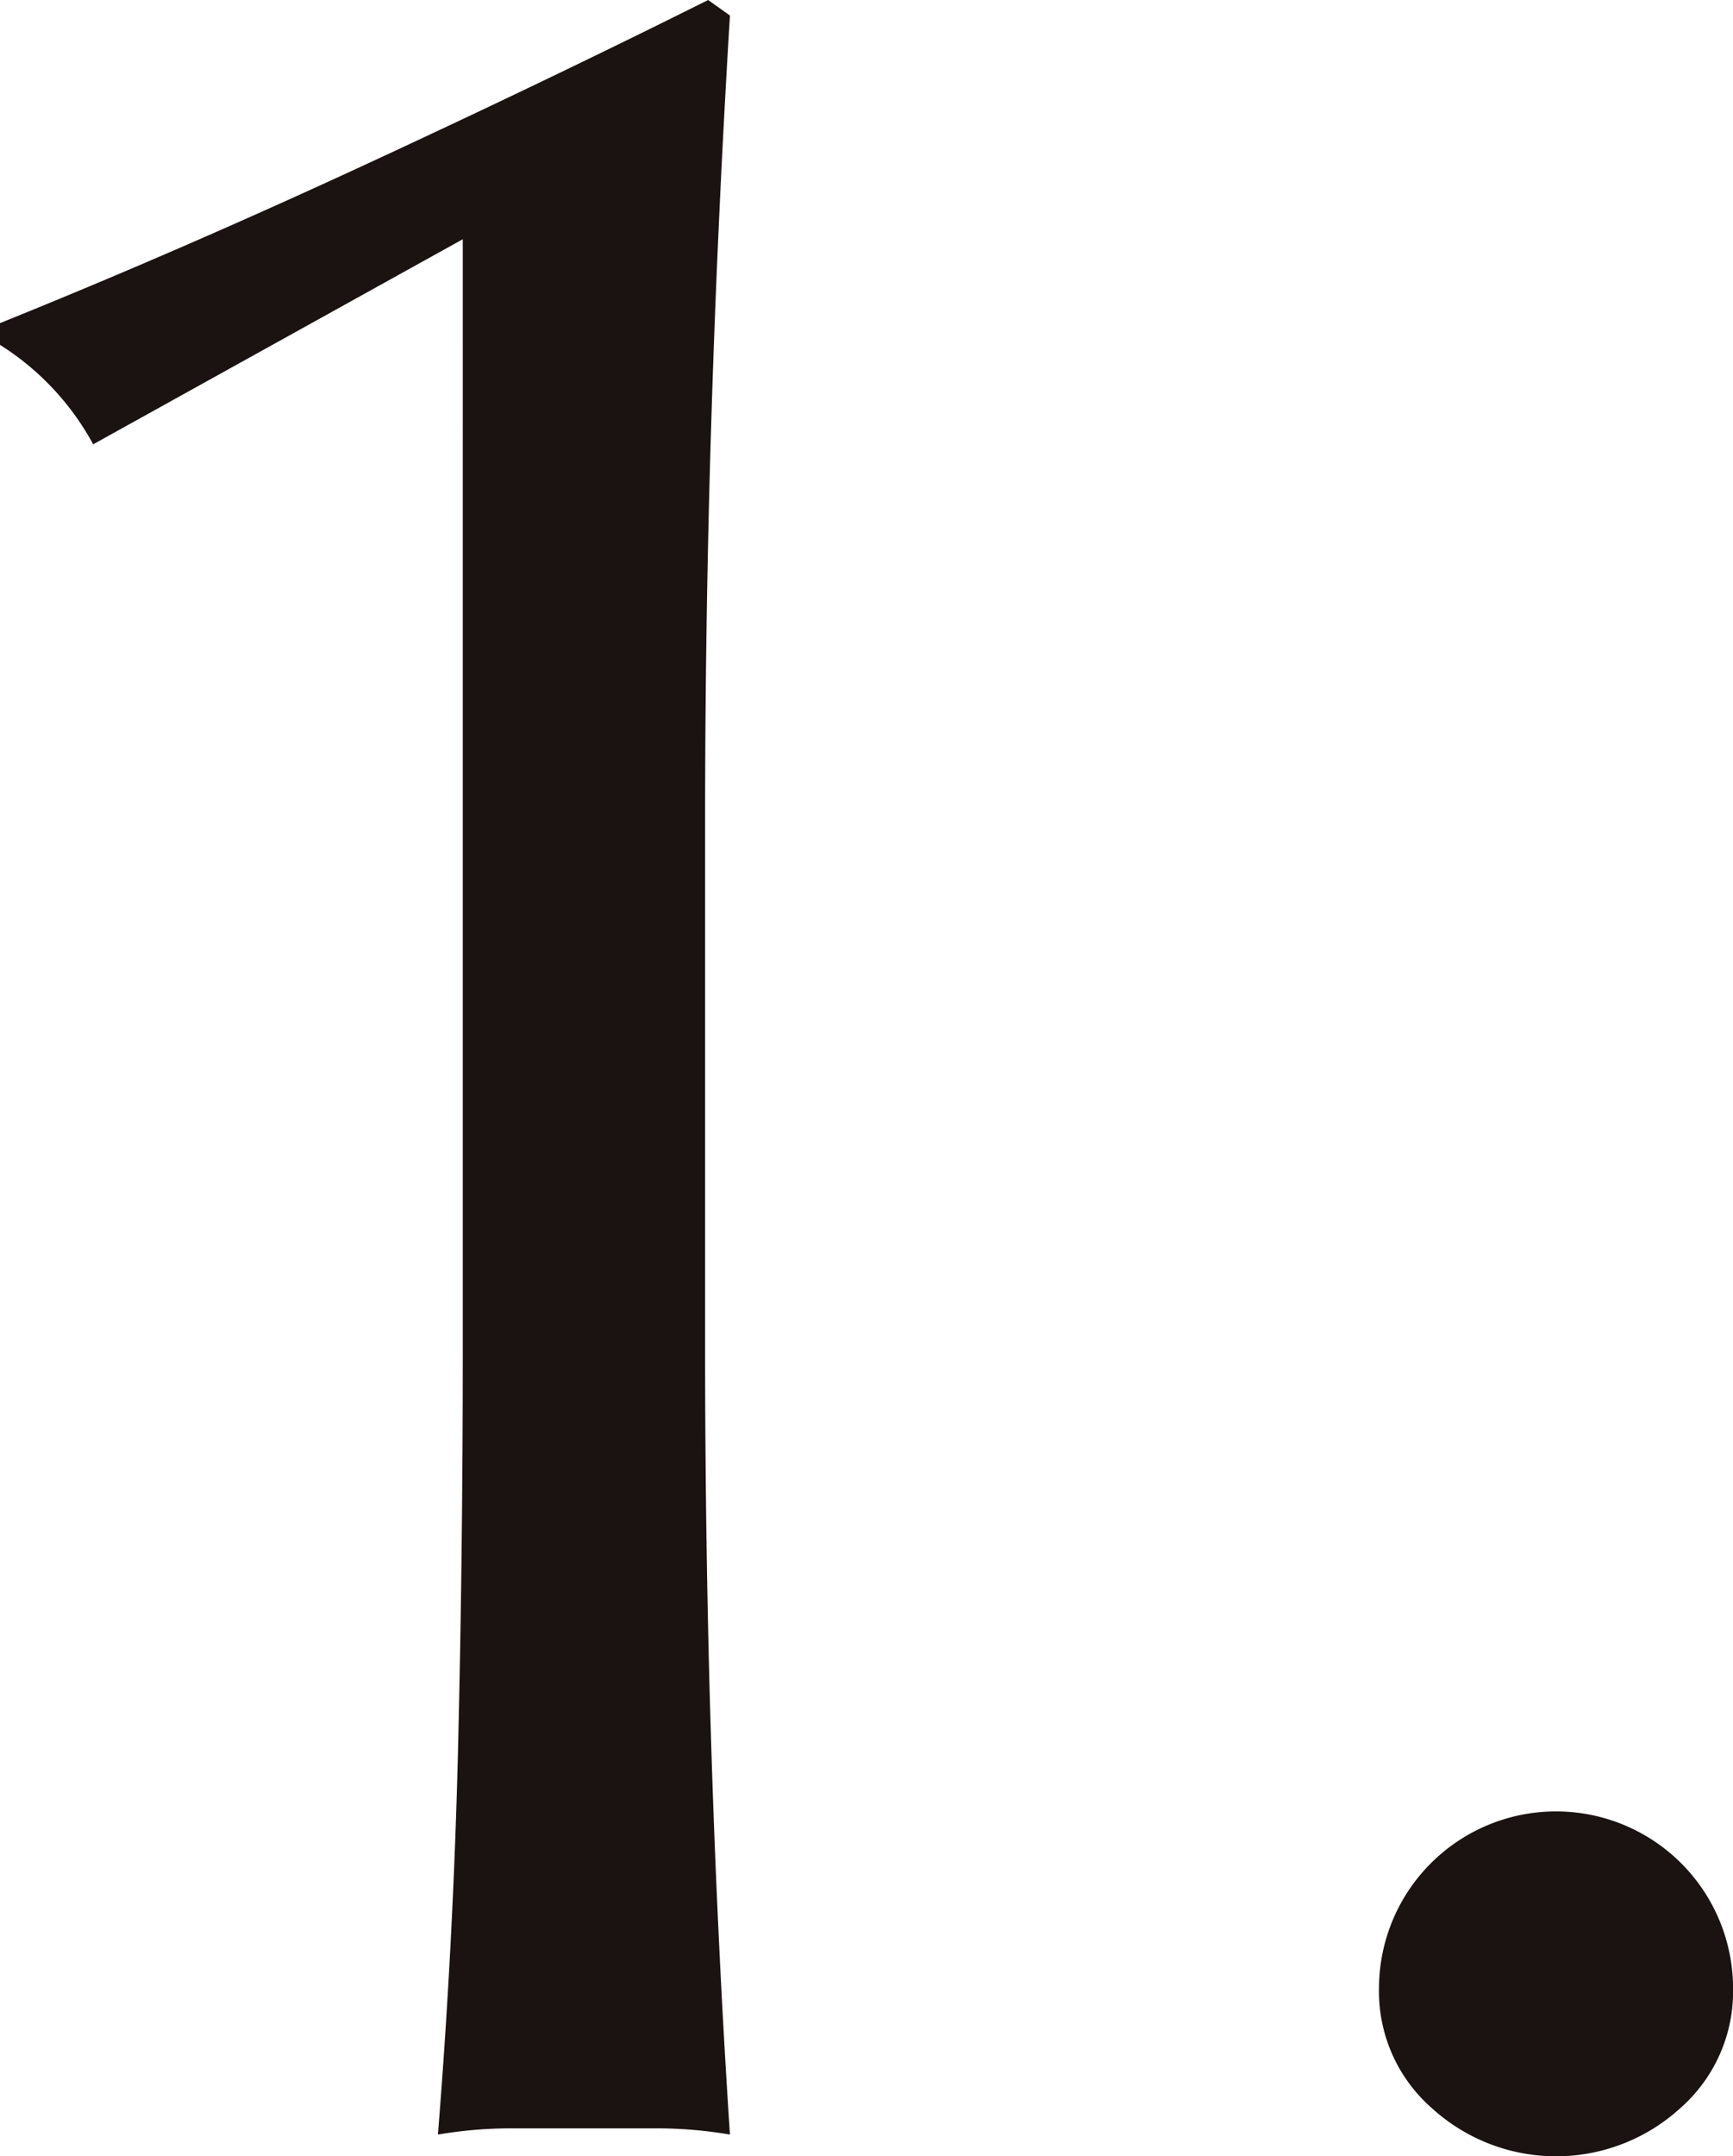 <svg xmlns="http://www.w3.org/2000/svg" xmlns:xlink="http://www.w3.org/1999/xlink" width="27.899" height="34.7" viewBox="0 0 27.899 34.7">
  <defs>
    <clipPath id="clip-path">
      <rect id="長方形_75" data-name="長方形 75" width="27.899" height="34.7" transform="translate(0 0)" fill="none"/>
    </clipPath>
  </defs>
  <g id="グループ_14" data-name="グループ 14" transform="translate(0 0)">
    <g id="グループ_13" data-name="グループ 13" clip-path="url(#clip-path)">
      <path id="パス_53" data-name="パス 53" d="M1.5,7.15A4.327,4.327,0,0,0,0,5.55V5.2Q2.849,4.051,5.825,2.675T11.4,0l.351.25q-.2,3.3-.3,6.525t-.1,6.525v8.35q0,3.3.1,6.475t.3,6.225a7.108,7.108,0,0,0-1.175-.1H8.225a7.1,7.1,0,0,0-1.175.1q.249-3.1.325-6.25t.075-6.45V3.85Z" fill="#1a1311"/>
      <path id="パス_54" data-name="パス 54" d="M22.2,32a2.85,2.85,0,0,1,5.7,0,2.5,2.5,0,0,1-.849,1.925,2.968,2.968,0,0,1-4,0A2.494,2.494,0,0,1,22.2,32" fill="#1a1311"/>
    </g>
  </g>
</svg>
